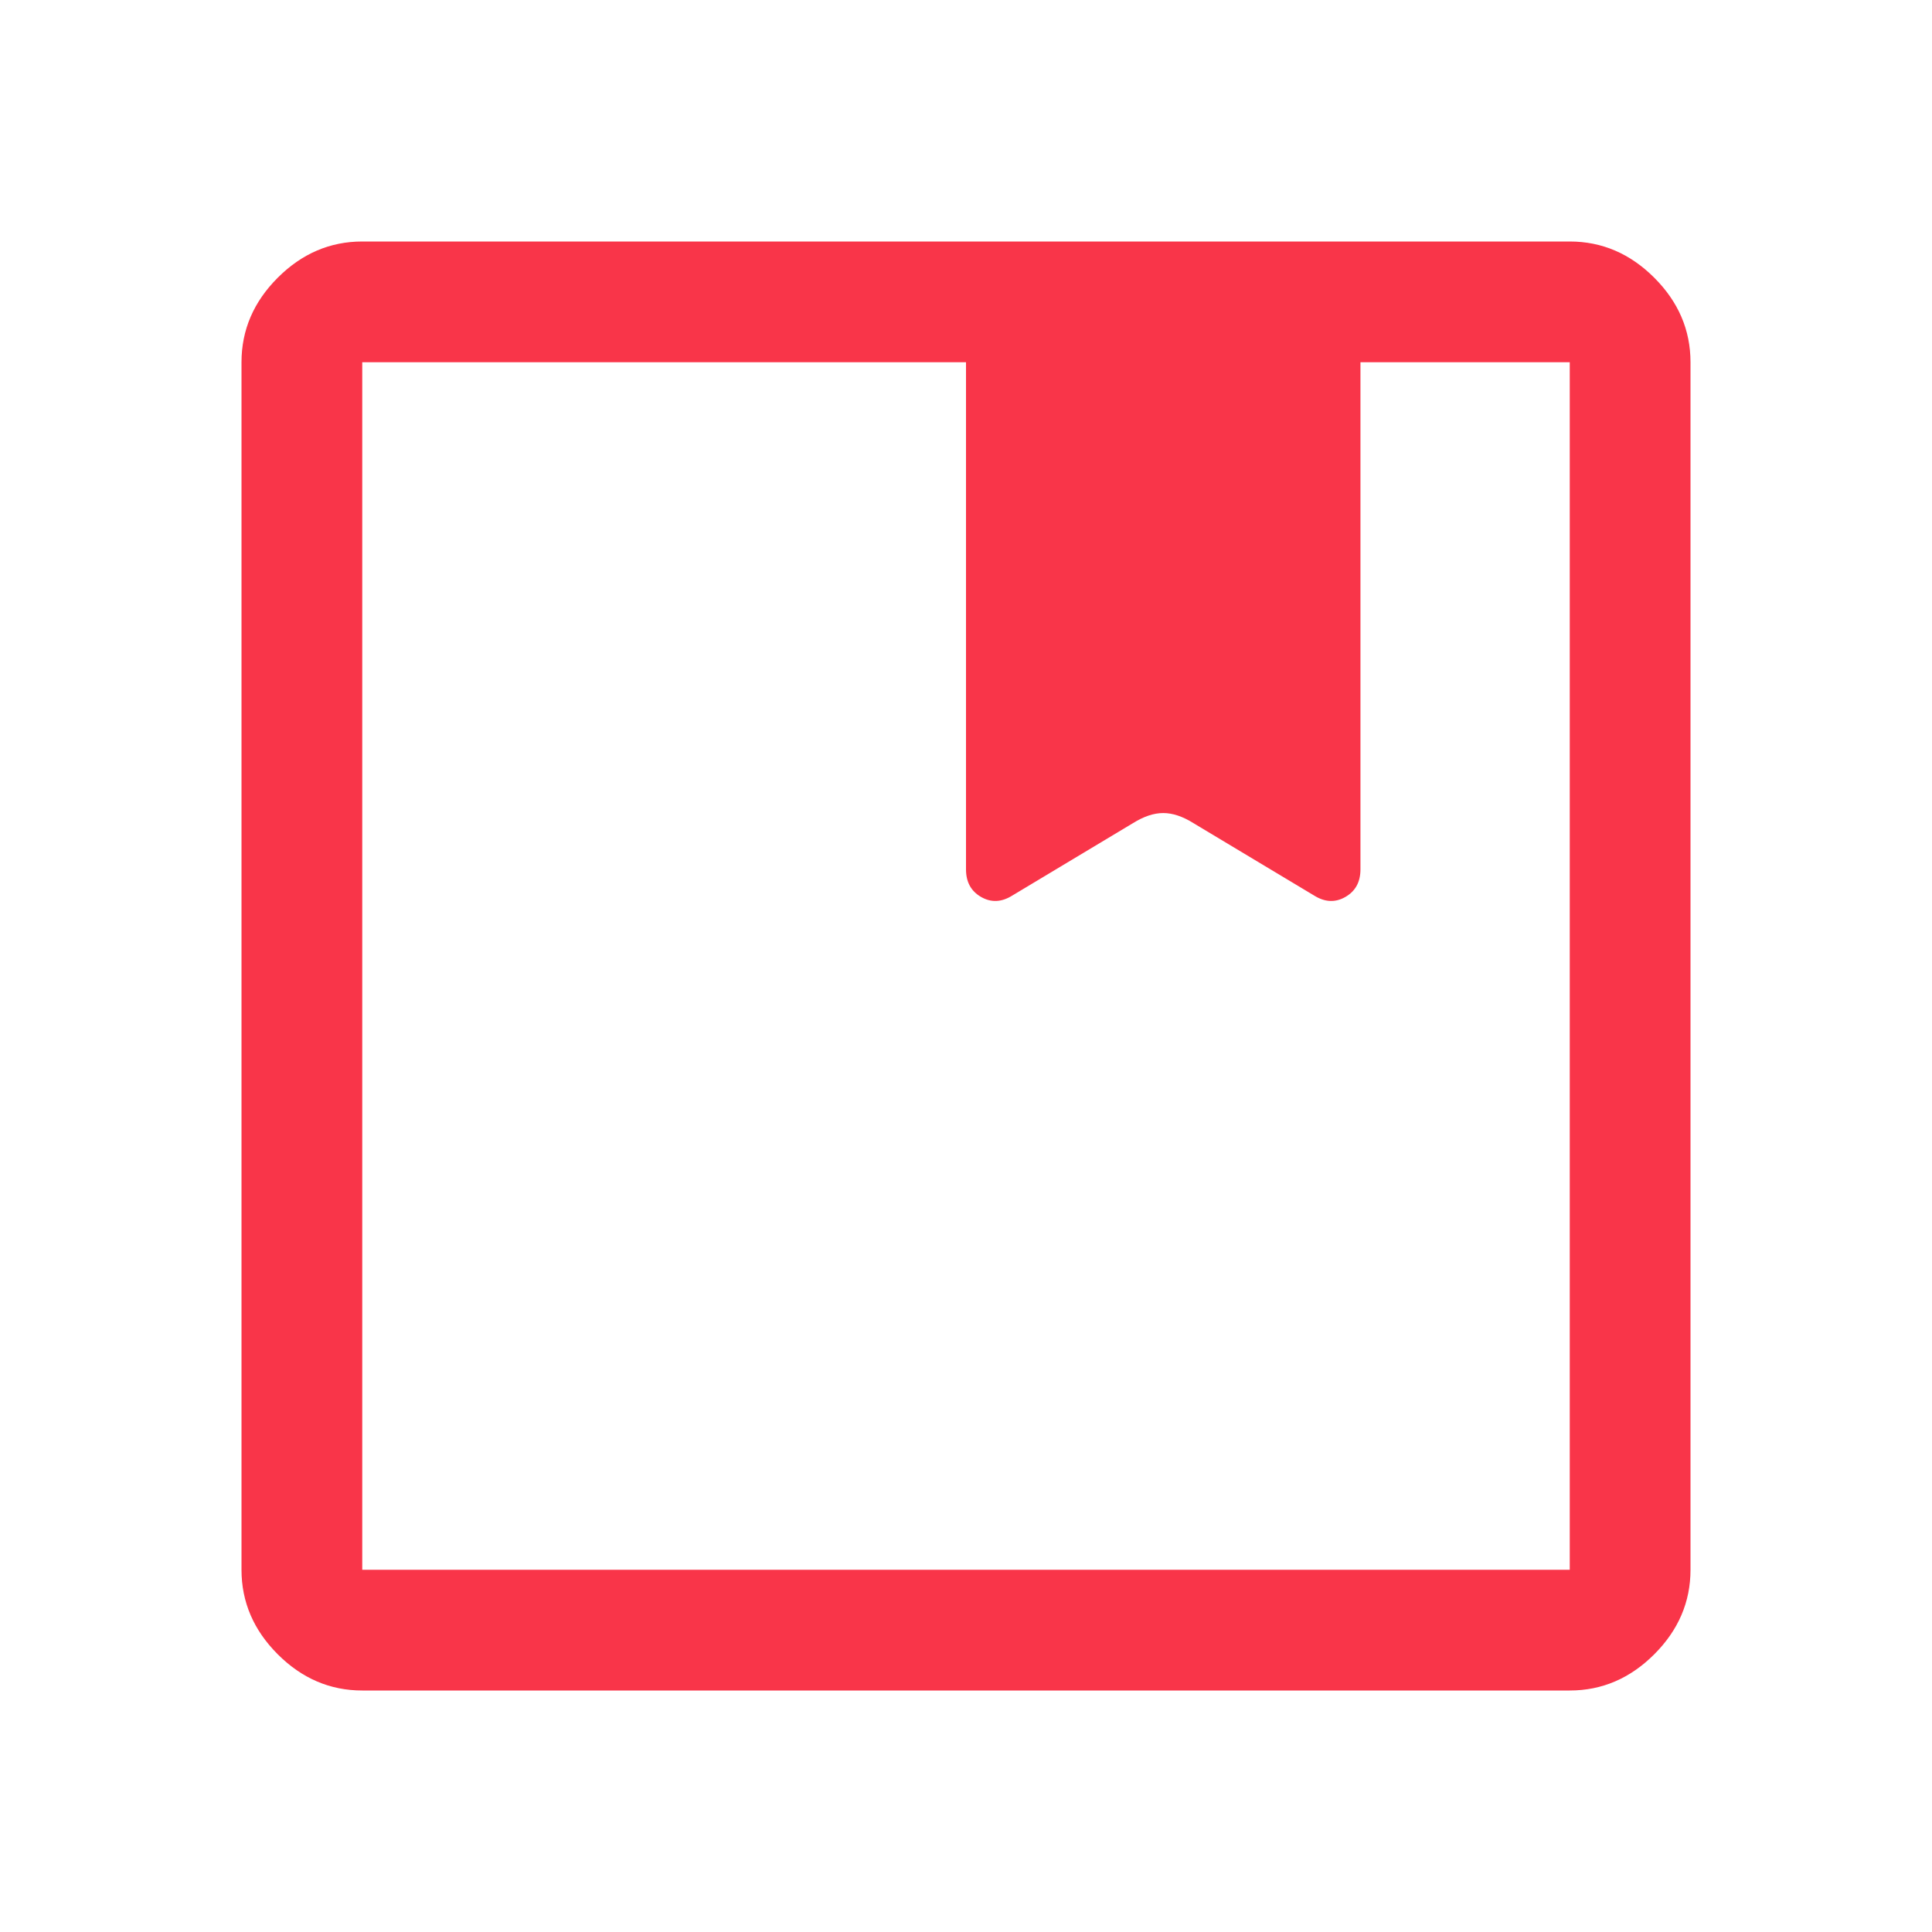 <svg fill="#f93549" width="48px" viewBox="0 -960 960 960" height="48px" xmlns="http://www.w3.org/2000/svg"><path d="M180-120q-24 0-42-18t-18-42v-600q0-24 18-42t42-18h600q24 0 42 18t18 42v600q0 24-18 42t-42 18H180Zm0-660v600h600v-600H676v252q0 9.39-7.5 13.7-7.5 4.3-15.5-.7l-60-36q-8-5-15-5t-15 5l-60 36q-8 5-15.5.7-7.5-4.31-7.5-13.7v-252H180Zm0 600v-600 600Z"></path></svg>
